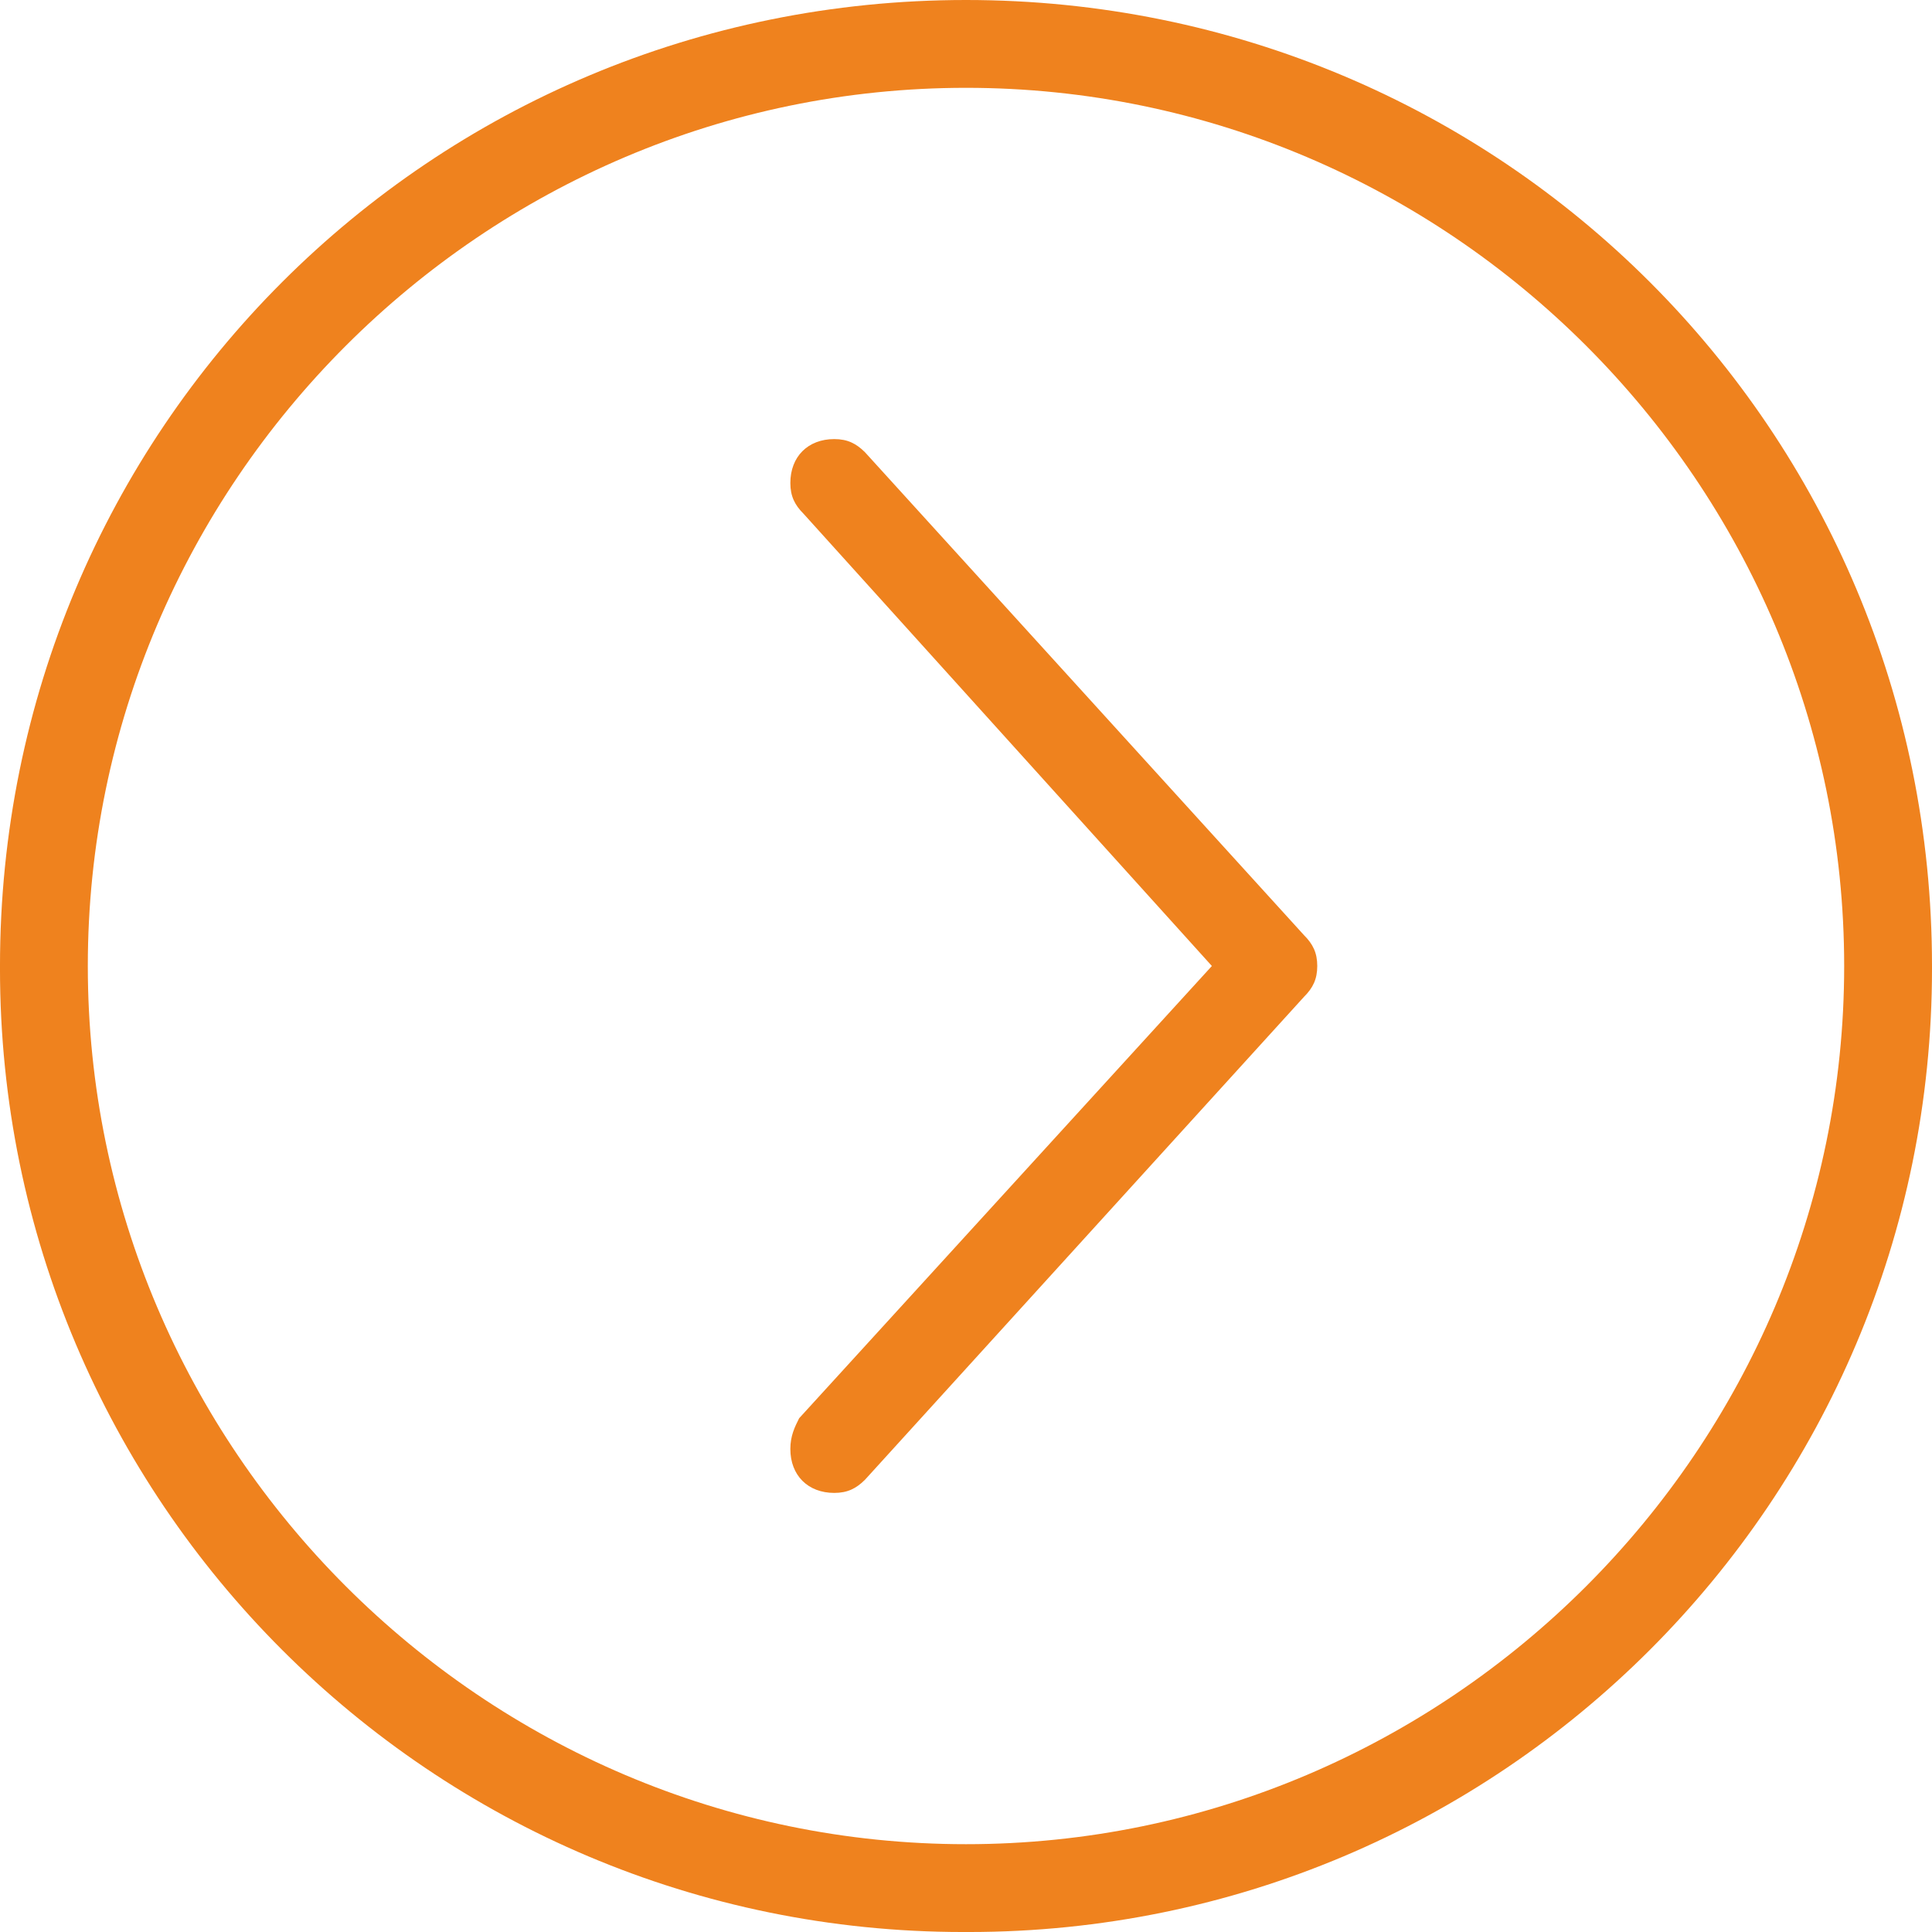 <?xml version="1.0" standalone="no"?><!DOCTYPE svg PUBLIC "-//W3C//DTD SVG 1.1//EN" "http://www.w3.org/Graphics/SVG/1.1/DTD/svg11.dtd"><svg t="1586668885135" class="icon" viewBox="0 0 1024 1024" version="1.1" xmlns="http://www.w3.org/2000/svg" p-id="6056" xmlns:xlink="http://www.w3.org/1999/xlink" width="32" height="32"><defs><style type="text/css"></style></defs><path d="M418.903 768.004c0 13.964 9.311 23.269 23.275 23.269 6.982 0 11.634-2.324 16.293-6.982l232.723-255.998c4.658-4.653 6.982-9.311 6.982-16.293s-2.324-11.634-6.982-16.293l-232.723-255.998c-4.658-4.653-9.311-6.982-16.293-6.982-13.964 0-23.275 9.311-23.275 23.275 0 6.982 2.329 11.634 6.982 16.287l216.436 239.711-218.76 239.711c-2.329 4.653-4.658 9.311-4.658 16.293M511.996 1024.003c0.438 0.001 0.957 0.002 1.477 0.002 281.956 0 510.527-228.571 510.527-510.527 0-0.519-0.001-1.038-0.001-1.557 0-283.845-228.076-511.921-512.002-511.921s-512.002 228.076-512.002 512.002c-0.001 0.438-0.002 0.957-0.002 1.477 0 281.956 228.571 510.527 510.527 510.527 0.519 0 1.038-0.001 1.557-0.001M511.996 46.549c255.998 0 465.453 209.454 465.453 465.453 0 256.004-209.454 465.458-465.452 465.458s-465.453-209.454-465.452-465.458c0-255.998 209.454-465.453 465.453-465.453z" p-id="6057" fill="#EF821E"></path></svg>